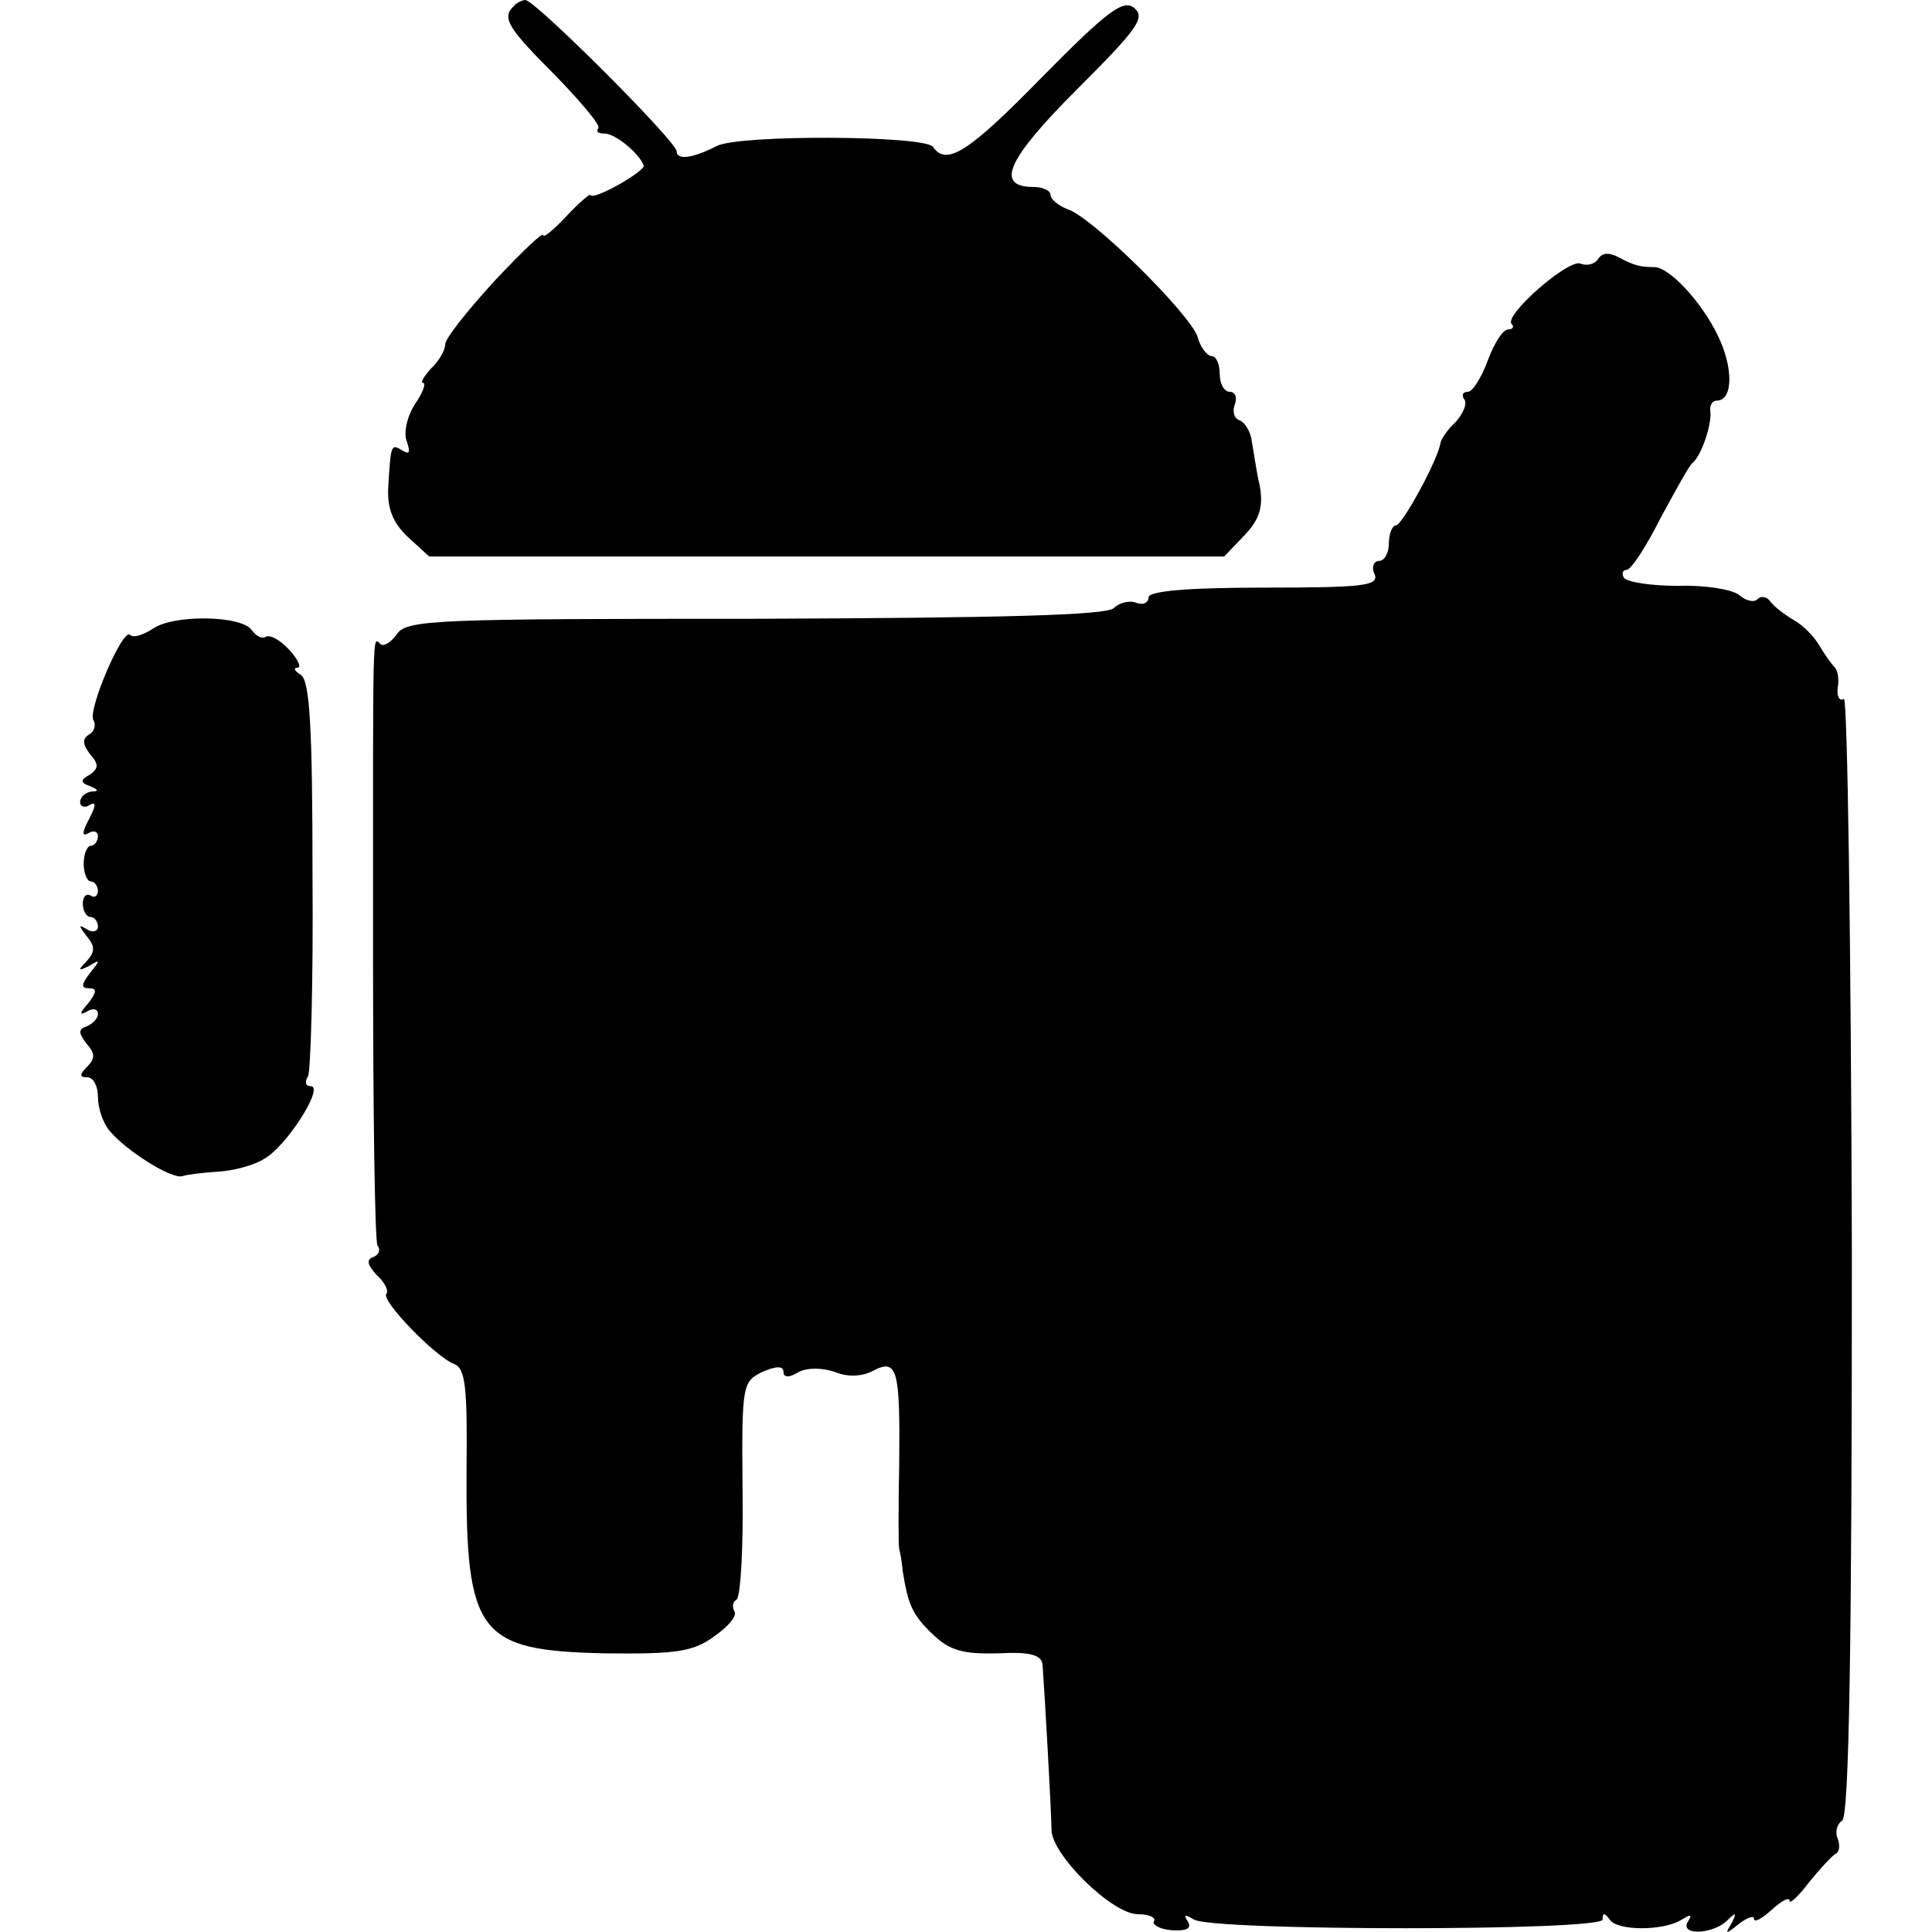 <?xml version="1.0" standalone="no"?>
<!DOCTYPE svg PUBLIC "-//W3C//DTD SVG 20010904//EN"
 "http://www.w3.org/TR/2001/REC-SVG-20010904/DTD/svg10.dtd">
<svg version="1.0" xmlns="http://www.w3.org/2000/svg"
 width="217pt" height="217pt" viewBox="0 0 217 217"
 preserveAspectRatio="xMidYMid meet">
<g transform="translate(0,217) scale(0.1,-0.1)"
fill="#000000" stroke="none">
<path d="M577 2163 c-14 -13 -6 -25 47 -78 29 -30 51 -56 48 -59 -3 -4 0 -6 7
-6 12 0 39 -22 44 -36 2 -6 -57 -40 -60 -33 0 2 -13 -9 -27 -24 -14 -15 -26
-25 -26 -21 0 4 -25 -20 -55 -52 -30 -33 -55 -64 -55 -71 0 -6 -7 -19 -16 -27
-8 -9 -12 -16 -9 -16 4 0 0 -11 -9 -24 -9 -14 -13 -33 -9 -42 4 -12 3 -15 -5
-10 -13 8 -13 7 -16 -42 -1 -23 5 -39 22 -55 l24 -22 446 0 447 0 23 24 c17
18 21 32 17 55 -4 17 -7 40 -9 50 -1 11 -8 22 -14 24 -6 2 -8 10 -5 18 3 8 0
14 -6 14 -6 0 -11 9 -11 20 0 11 -4 20 -9 20 -5 0 -13 10 -16 22 -9 26 -119
135 -146 143 -10 4 -19 11 -19 16 0 5 -9 9 -19 9 -44 0 -30 31 49 110 67 67
77 80 64 91 -12 10 -29 -2 -103 -77 -83 -85 -108 -101 -123 -79 -9 13 -218 14
-243 1 -27 -14 -45 -16 -45 -6 0 11 -159 170 -170 170 -3 0 -10 -3 -13 -7z"/>
<path d="M1795 1879 c-4 -6 -13 -8 -20 -5 -14 5 -87 -59 -77 -68 3 -3 1 -6 -4
-6 -6 0 -16 -16 -23 -35 -7 -19 -17 -35 -22 -35 -6 0 -8 -4 -4 -9 3 -5 -2 -16
-10 -25 -9 -8 -16 -19 -17 -23 -2 -18 -43 -93 -50 -93 -4 0 -8 -9 -8 -20 0
-11 -5 -20 -11 -20 -6 0 -9 -7 -5 -15 5 -13 -13 -15 -124 -15 -88 0 -130 -4
-130 -11 0 -6 -6 -9 -14 -6 -7 3 -19 0 -25 -6 -8 -8 -124 -11 -402 -12 -359 0
-392 -1 -403 -17 -7 -10 -16 -15 -19 -11 -9 8 -8 23 -8 -354 0 -172 2 -317 5
-322 4 -5 1 -11 -5 -13 -8 -3 -6 -9 4 -20 9 -8 14 -18 11 -21 -7 -7 55 -71 76
-79 13 -5 15 -27 14 -119 -1 -185 13 -203 156 -206 80 -1 99 2 122 19 16 11
26 23 23 28 -3 5 -2 11 2 13 5 3 8 59 7 125 -1 117 0 120 22 131 16 7 24 7 24
0 0 -6 6 -7 17 0 10 5 26 5 41 0 14 -6 30 -5 42 1 28 15 31 2 30 -102 -1 -51
-1 -95 0 -98 1 -3 3 -14 4 -25 6 -38 11 -49 34 -71 19 -18 34 -22 73 -21 37 2
49 -2 50 -13 3 -42 10 -168 10 -185 0 -28 68 -95 97 -95 13 0 21 -4 18 -8 -2
-4 7 -9 20 -10 17 -1 23 2 18 10 -5 8 -3 8 7 2 21 -13 459 -13 459 0 0 8 2 8
8 0 8 -13 61 -13 81 0 10 6 12 6 7 -2 -10 -16 26 -15 43 0 11 11 12 10 6 -2
-8 -13 -7 -13 8 -1 9 7 17 10 17 6 0 -5 9 0 20 10 11 10 20 15 20 10 0 -4 10
5 22 21 13 16 26 30 30 32 4 2 5 9 2 17 -3 7 -1 16 5 20 8 4 11 202 11 636 -1
357 -5 627 -9 624 -5 -3 -8 3 -7 12 2 10 0 20 -3 23 -3 3 -11 14 -17 24 -6 11
-19 24 -30 30 -10 6 -22 15 -26 21 -4 5 -10 6 -14 2 -4 -4 -13 -2 -21 5 -8 6
-38 11 -68 10 -30 0 -57 4 -61 9 -3 5 -1 9 3 9 5 0 22 26 38 58 17 31 32 59
36 62 10 8 22 44 20 58 -1 6 2 12 7 12 19 0 19 38 1 74 -18 37 -54 76 -71 76
-16 0 -23 2 -40 11 -11 6 -19 5 -23 -2z"/>
<path d="M172 1464 c-11 -7 -22 -11 -26 -7 -8 8 -48 -85 -41 -96 3 -5 1 -13
-5 -16 -8 -5 -7 -11 1 -22 10 -11 10 -16 0 -23 -11 -6 -11 -9 0 -13 10 -4 10
-6 2 -6 -7 -1 -13 -6 -13 -12 0 -5 5 -7 11 -3 7 4 7 -1 -1 -16 -8 -15 -8 -20
-1 -16 6 4 11 2 11 -3 0 -6 -4 -11 -8 -11 -4 0 -8 -9 -8 -20 0 -11 4 -20 8
-20 4 0 8 -5 8 -11 0 -5 -4 -8 -8 -5 -5 3 -9 -1 -9 -9 0 -8 4 -15 9 -15 4 0 8
-5 8 -11 0 -5 -6 -7 -12 -3 -10 6 -10 5 -1 -7 10 -12 10 -18 0 -29 -10 -10 -9
-11 3 -5 13 8 13 7 1 -8 -10 -13 -10 -17 -1 -17 9 0 9 -4 -1 -17 -10 -11 -10
-14 -1 -9 6 4 12 3 12 -3 0 -5 -6 -11 -13 -14 -9 -3 -9 -7 0 -19 10 -11 10
-17 1 -26 -9 -9 -9 -12 0 -12 7 0 12 -10 12 -22 0 -13 6 -30 13 -38 18 -22 70
-55 82 -51 6 2 24 4 40 5 17 1 40 7 51 14 25 13 69 82 53 82 -6 0 -7 5 -3 11
3 6 6 108 5 227 0 164 -3 217 -13 224 -7 4 -9 8 -4 8 5 0 1 9 -9 20 -10 11
-21 17 -26 15 -4 -3 -11 0 -16 7 -11 17 -88 18 -111 2z"/>
</g>
</svg>
